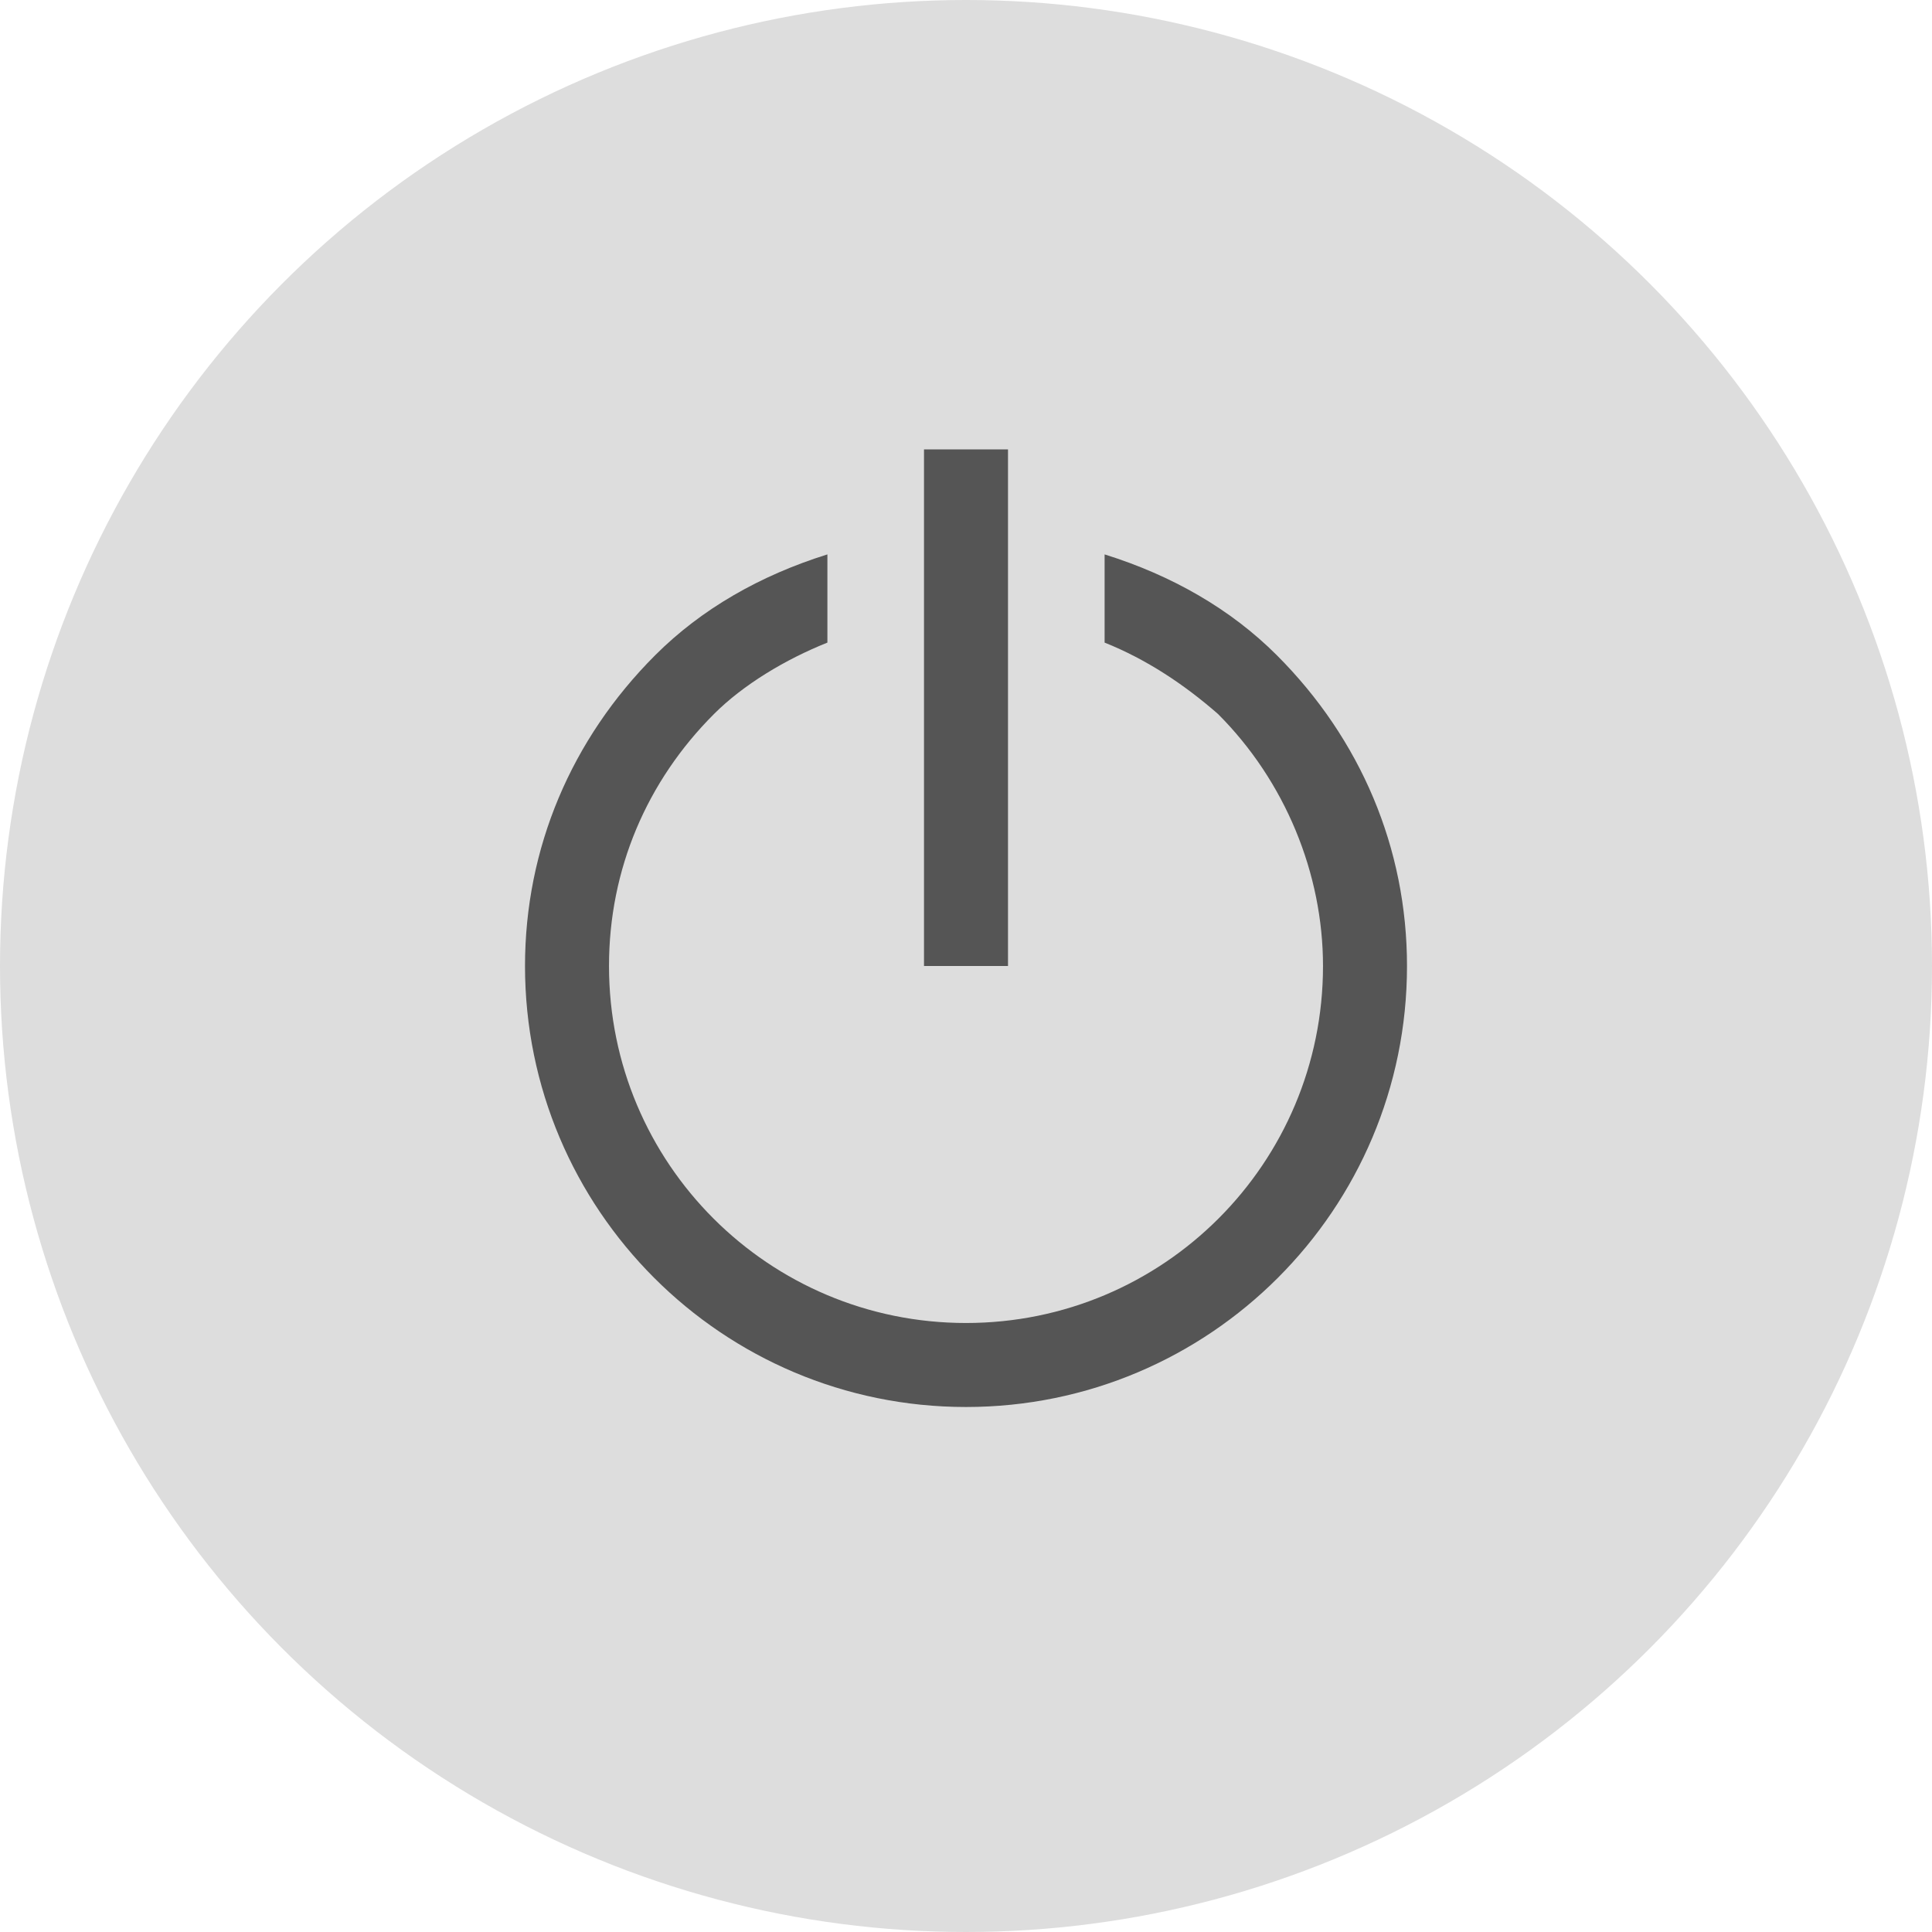 <?xml version="1.0" encoding="utf-8"?>
<!-- Generator: Adobe Illustrator 21.0.2, SVG Export Plug-In . SVG Version: 6.00 Build 0)  -->
<svg version="1.1" id="Ebene_1" xmlns="http://www.w3.org/2000/svg" xmlns:xlink="http://www.w3.org/1999/xlink" x="0px" y="0px"
	 viewBox="0 0 46 46" style="enable-background:new 0 0 46 46;" xml:space="preserve">
<style type="text/css">
	.st0{fill:#DDDDDD;}
	.st1{display:none;}
	.st2{display:inline;fill:#FFFFFF;}
	.st3{display:inline;fill:#B0EFFF;}
	.st4{fill:#555555;}
</style>
<circle class="st0" cx="23" cy="23" r="23"/>
<g id="alles_auf_weiß" class="st1">
	<rect x="-979" y="-1583" class="st2" width="1751" height="3676"/>
</g>
<g id="Markierung_benutzte_Icons" class="st1">
	<rect x="-8" y="-276" class="st3" width="62" height="574"/>
</g>
<g id="Konstrukt">
</g>
<g id="Logos">
	<g>
		<path class="st4" d="M30.4,15.6c-1.1-1.1-2.5-1.9-4.1-2.4v2.1c1,0.4,1.9,1,2.7,1.7c1.6,1.6,2.5,3.8,2.5,6c0,4.7-3.8,8.5-8.5,8.5
			s-8.5-3.8-8.5-8.5c0-2.3,0.9-4.4,2.5-6c0.7-0.7,1.7-1.3,2.7-1.7v-2.1c-1.6,0.5-3,1.3-4.1,2.4c-2,2-3.1,4.6-3.1,7.4
			c0,5.8,4.7,10.5,10.5,10.5S33.5,28.8,33.5,23C33.5,20.2,32.4,17.6,30.4,15.6z"/>
		<rect x="22" y="10.7" class="st4" width="2" height="12.3"/>
	</g>
</g>
<g id="Rahmen">
</g>
<g id="Ebene_1_1_">
</g>
</svg>
